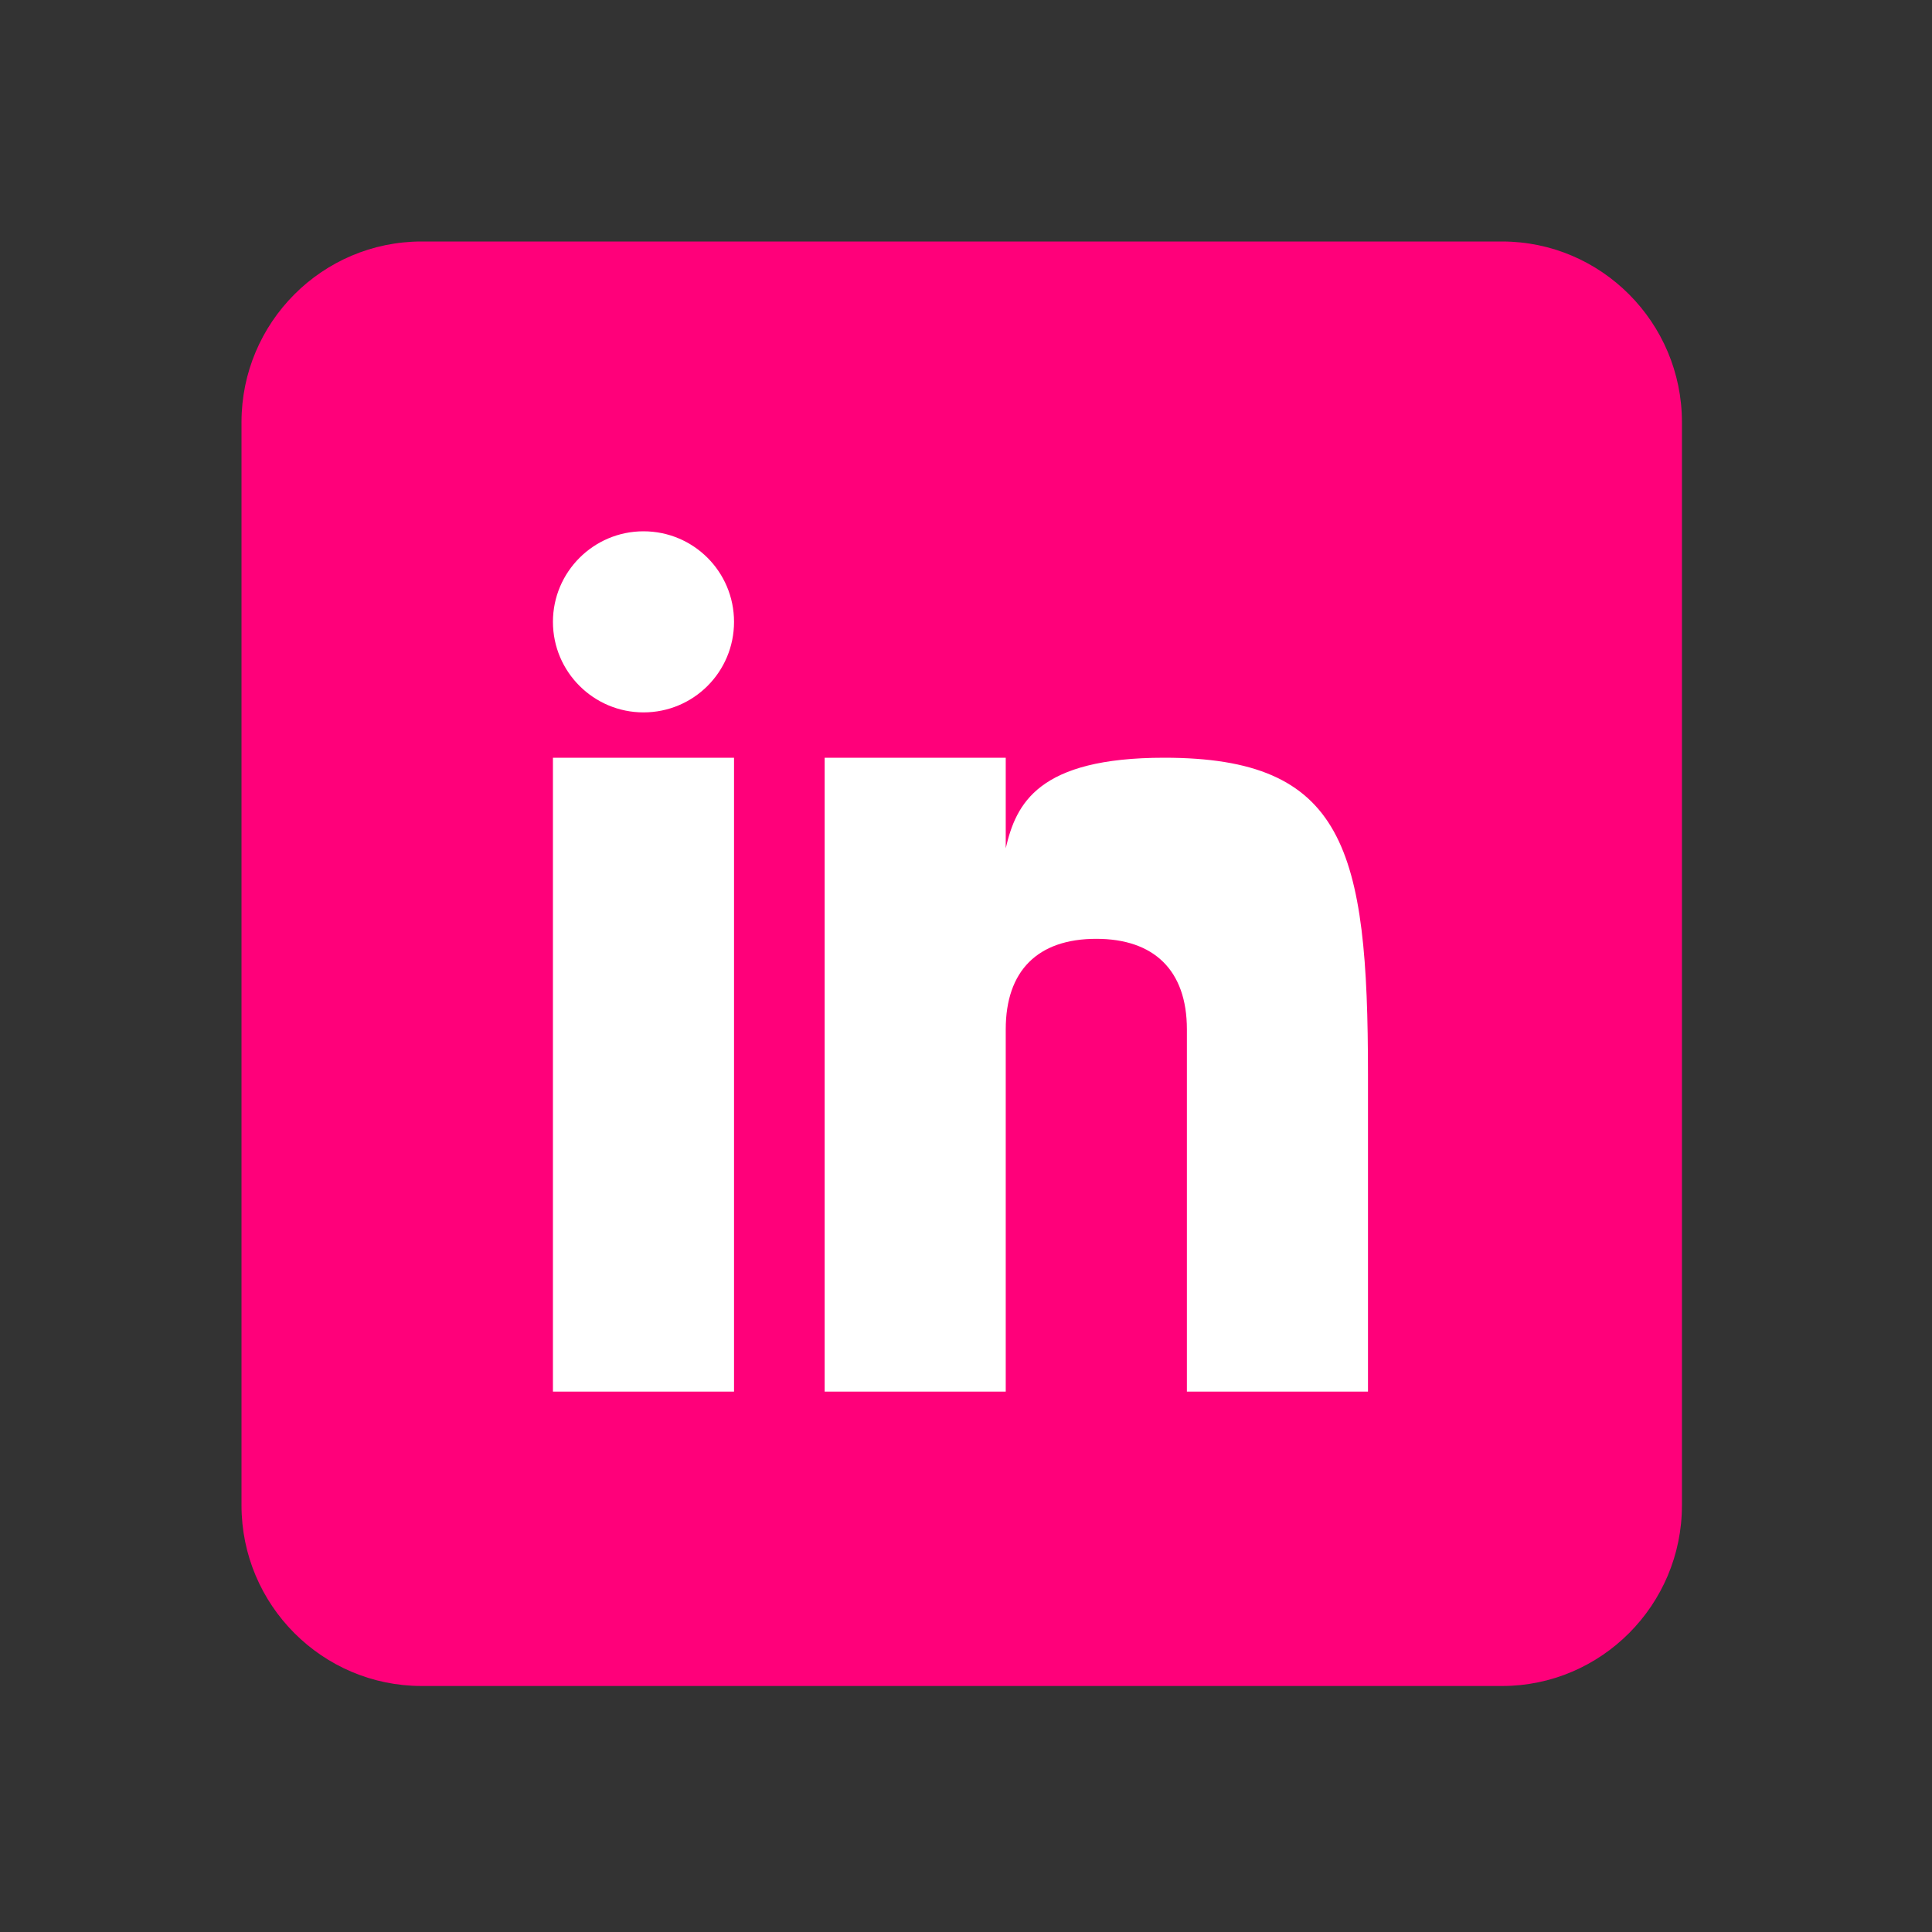 <?xml version="1.0" encoding="UTF-8"?>
<svg xmlns="http://www.w3.org/2000/svg" xmlns:xlink="http://www.w3.org/1999/xlink" width="30pt" height="30pt" viewBox="0 0 30 30" version="1.1">
<rect x="0" y="0" width="30" height="30" fill="#333333" stroke="none"/>
<g id="surface1">
<path style=" stroke:none;fill-rule:evenodd;fill:rgb(100%,0%,47.843%);fill-opacity:1;" d="M 6.547 3.75 C 5.004 3.75 3.75 5.008 3.75 6.555 L 3.75 23.375 C 3.75 24.922 5.004 26.18 6.547 26.18 L 23.324 26.18 C 24.863 26.18 26.117 24.922 26.117 23.375 L 26.117 6.555 C 26.117 5.008 24.863 3.75 23.324 3.75 Z M 6.547 3.75 "/>
<path style=" stroke:none;fill-rule:nonzero;fill:rgb(100%,100%,100%);fill-opacity:1;" d="M 8.586 11.766 L 11.398 11.766 L 11.398 21.609 L 8.586 21.609 Z M 18.078 11.766 C 16.117 11.766 15.777 12.48 15.617 13.172 L 15.617 11.766 L 12.805 11.766 L 12.805 21.609 L 15.617 21.609 L 15.617 15.984 C 15.617 15.074 16.113 14.578 17.023 14.578 C 17.914 14.578 18.43 15.062 18.43 15.984 L 18.43 21.609 L 21.242 21.609 L 21.242 16.688 C 21.242 13.172 20.879 11.766 18.078 11.766 Z M 18.078 11.766 "/>
<path style=" stroke:none;fill-rule:nonzero;fill:rgb(100%,100%,100%);fill-opacity:1;" d="M 11.398 9.656 C 11.398 10.434 10.77 11.062 9.992 11.062 C 9.219 11.062 8.586 10.434 8.586 9.656 C 8.586 8.879 9.219 8.25 9.992 8.25 C 10.77 8.25 11.398 8.879 11.398 9.656 Z M 11.398 9.656 "/>
</g>
</svg>
